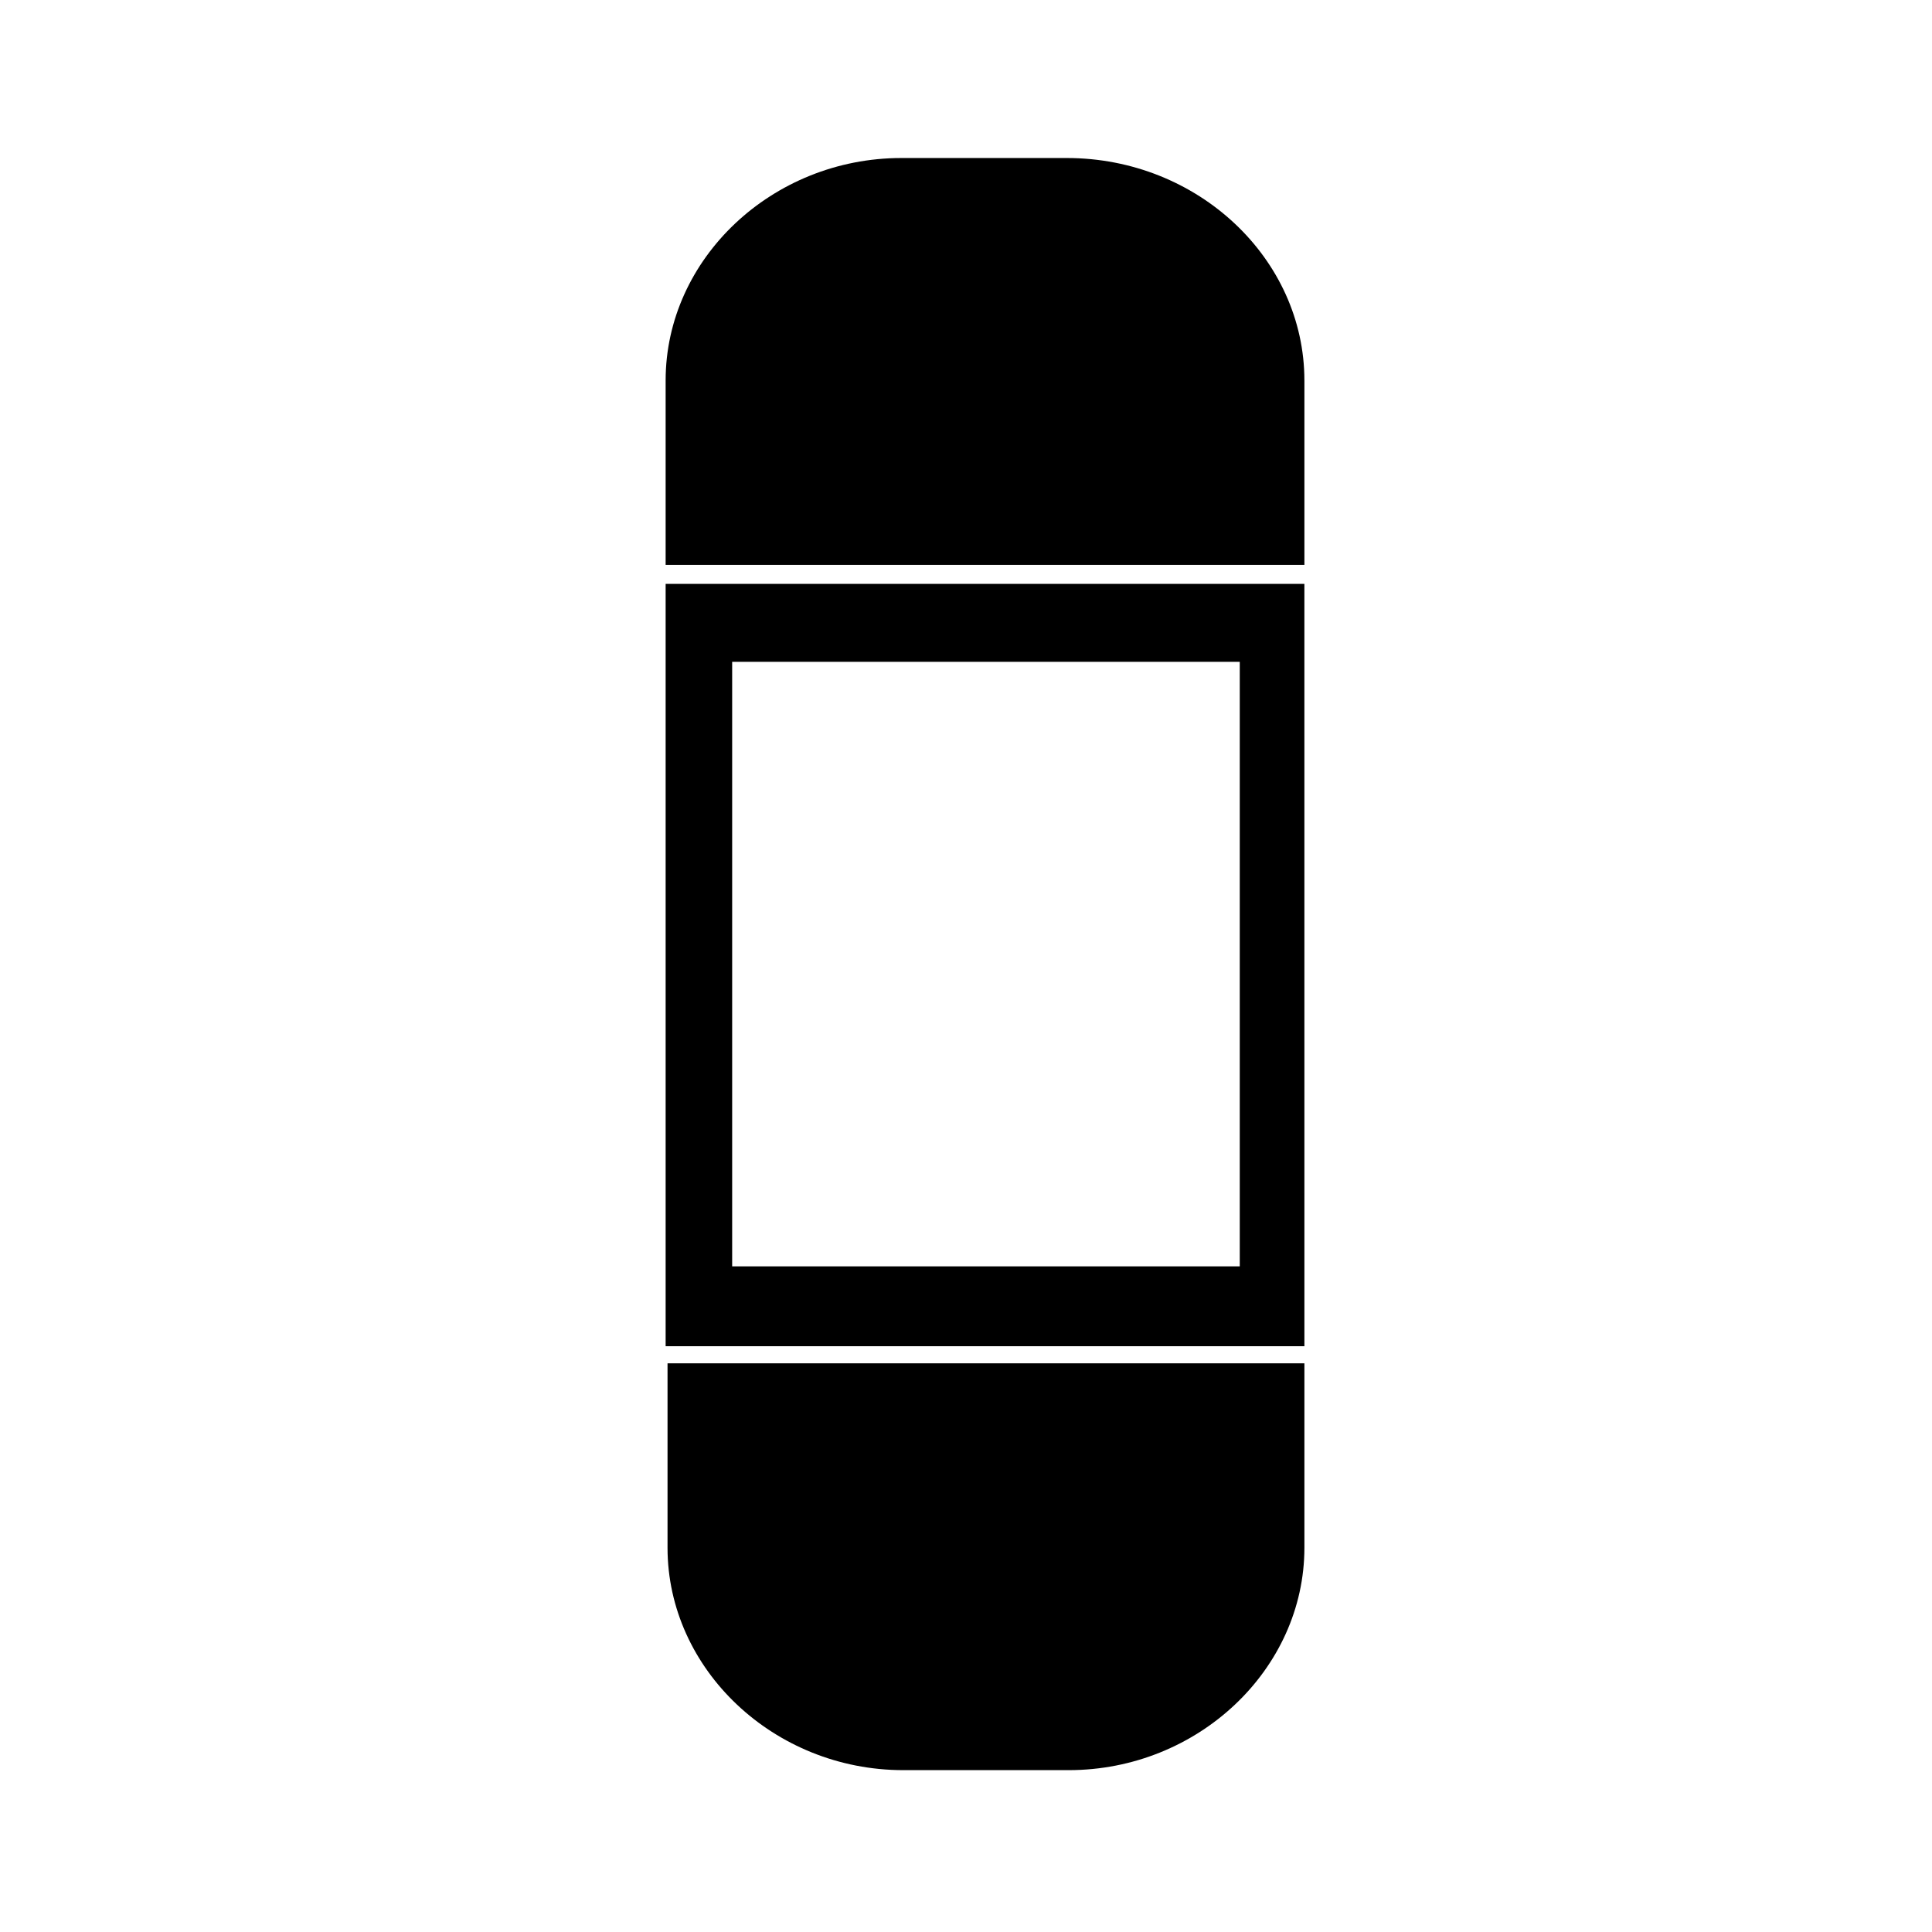 <?xml version="1.0" encoding="UTF-8"?>
<!-- Uploaded to: SVG Repo, www.svgrepo.com, Generator: SVG Repo Mixer Tools -->
<svg fill="#000000" width="800px" height="800px" version="1.1" viewBox="144 144 512 512" xmlns="http://www.w3.org/2000/svg">
 <g>
  <path d="m489.68 244.82v48.871h-169.28v-48.871c0-32.242 28.215-58.945 62.473-58.945h43.832c34.762 0 62.973 26.703 62.973 58.945z"/>
  <path d="m489.68 505.29v48.871c0 32.242-28.215 58.945-62.473 58.945h-43.832c-34.258 0-62.473-26.703-62.473-58.945v-48.871z"/>
  <path d="m320.4 298.73v202.03h169.28l-0.004-202.03zm151.64 180.87h-134.01v-160.21h134.52v160.21z"/>
 </g>
</svg>